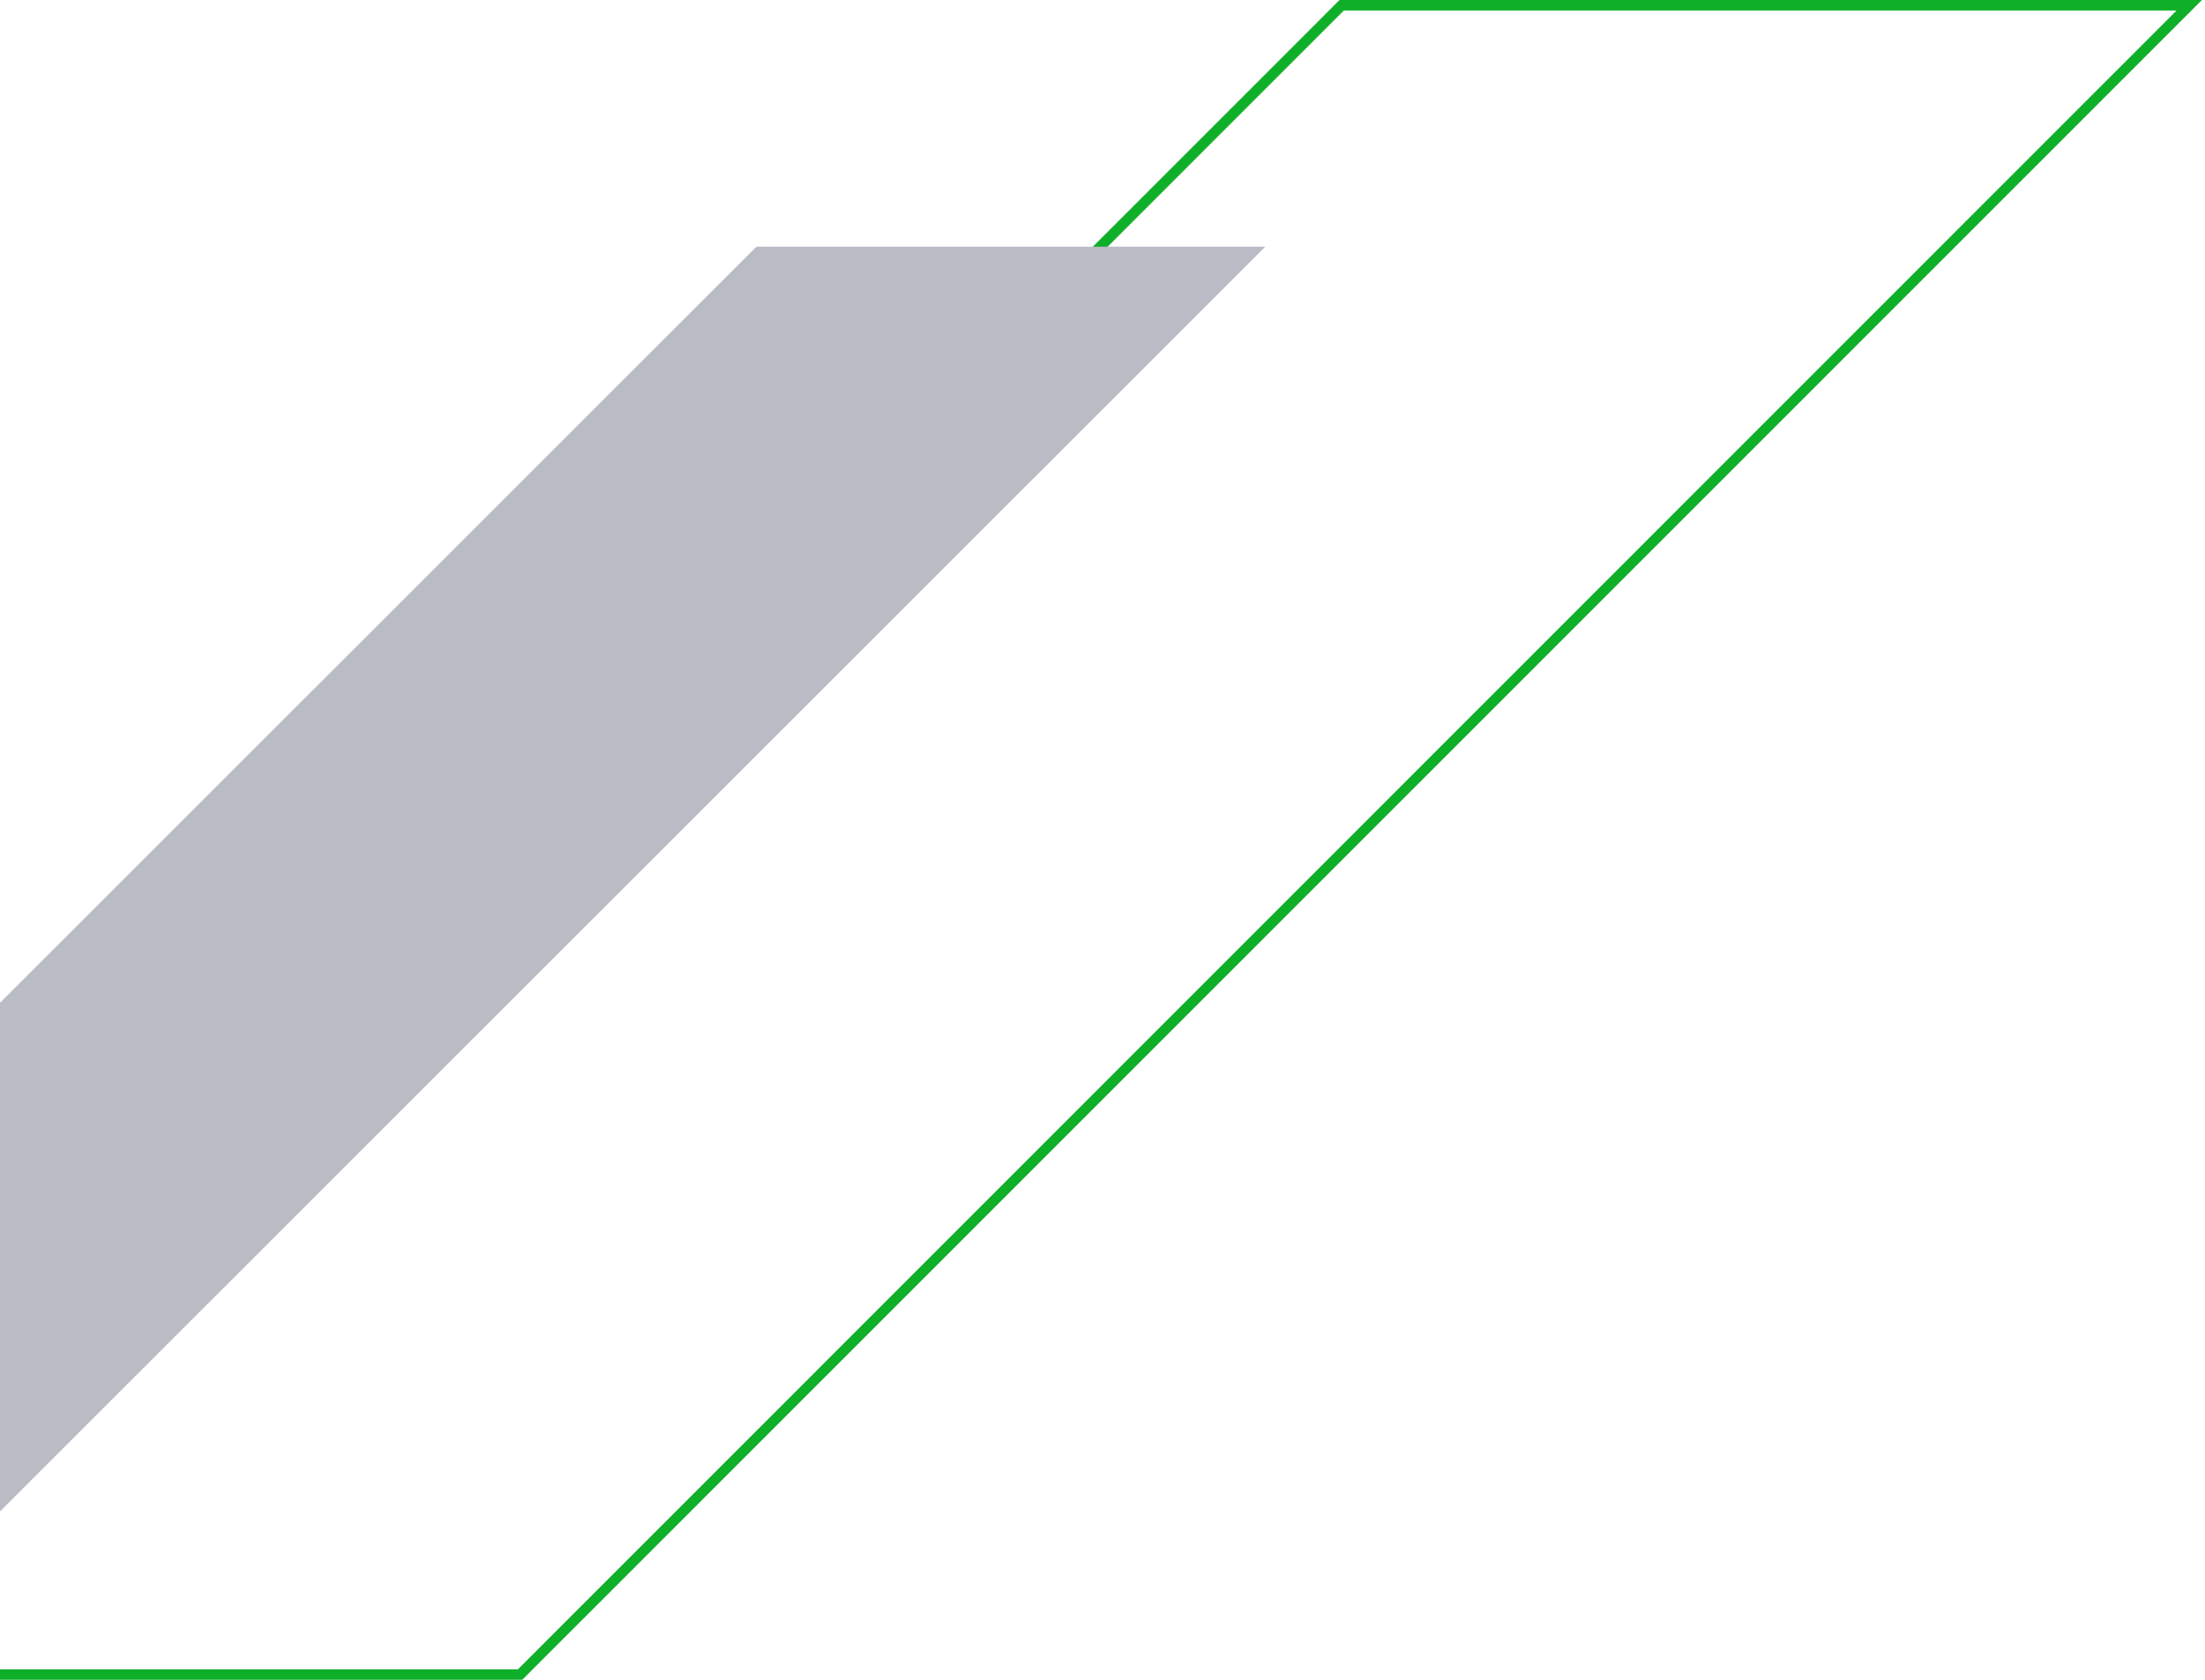 <svg width="420" height="320" viewBox="0 0 420 320" fill="none" xmlns="http://www.w3.org/2000/svg">
<path d="M195.46 61.113L255.561 1H417L99.067 319H-255" stroke="#10AF2A" stroke-width="2"/>
<path d="M-0.077 288L241 47H144.077L-97 288H-0.077Z" fill="#B9BBC5"/>
</svg>
